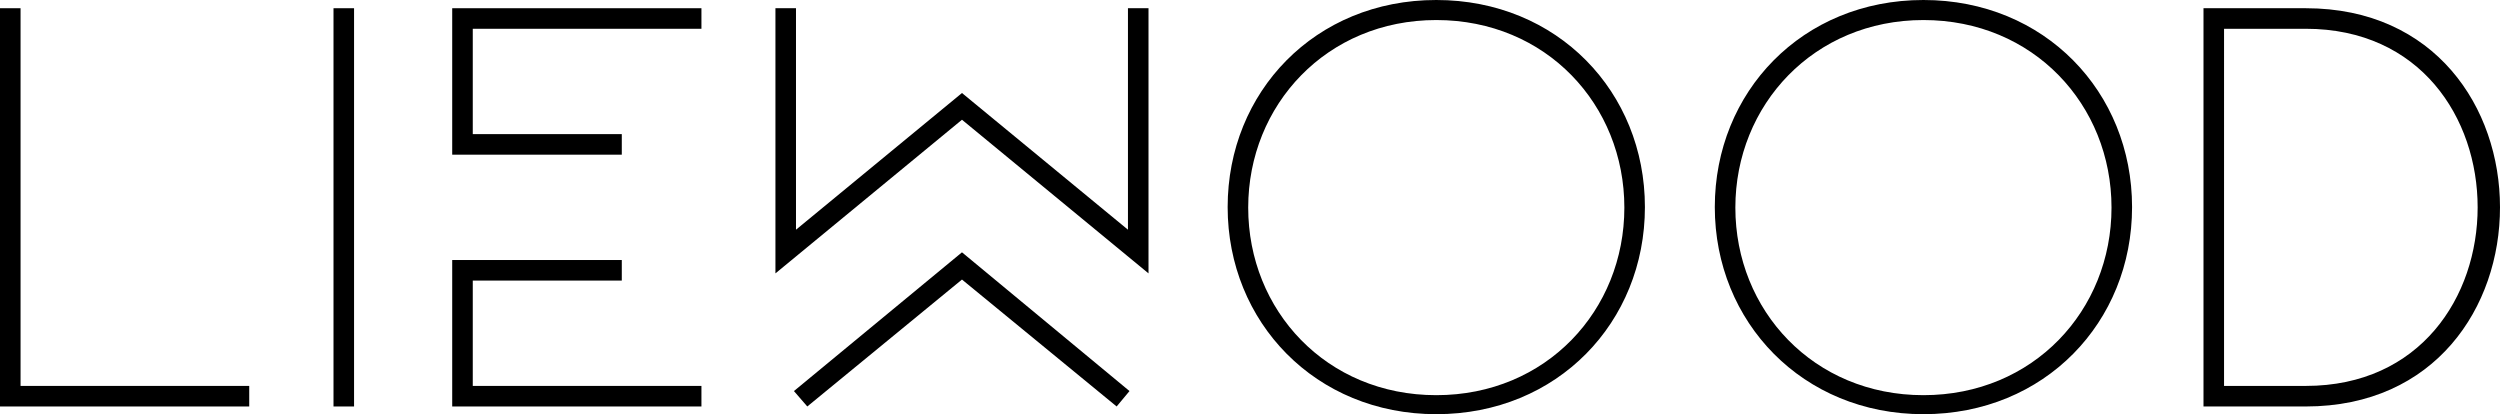 <?xml version="1.0" encoding="utf-8"?>
<!-- Generator: Adobe Illustrator 23.0.1, SVG Export Plug-In . SVG Version: 6.00 Build 0)  -->
<svg version="1.1" id="Layer_1" xmlns="http://www.w3.org/2000/svg" xmlns:xlink="http://www.w3.org/1999/xlink" x="0px" y="0px"
	 viewBox="0 0 486.5 80.6" style="enable-background:new 0 0 486.5 80.6;" xml:space="preserve">
<g>
	<polygon points="4,1.6 0,1.6 0,79.1 48.5,79.1 48.5,75.1 4,75.1 	"/>
	<rect x="64.9" y="1.6" width="4" height="77.5"/>
	<polygon points="92,54.6 121,54.6 121,50.6 88,50.6 88,79.1 136.5,79.1 136.5,75.1 92,75.1 	"/>
	<polygon points="88,30.1 121,30.1 121,26.1 92,26.1 92,5.6 136.5,5.6 136.5,1.6 88,1.6 	"/>
	<polygon points="154.5,76.1 157.1,79.1 187.2,54.4 217.3,79.1 219.8,76.1 187.2,49.1 	"/>
	<polygon points="219.5,44.7 187.2,18.1 154.9,44.7 154.9,1.6 150.9,1.6 150.9,53.2 187.2,23.3 223.5,53.2 223.5,1.6 219.5,1.6 	"/>
	<path d="M279.5,0c-23.6,0-40.6,17.9-40.6,40.3s17.1,40.3,40.6,40.3c23.6,0,40.6-17.9,40.6-40.3S303.1,0,279.5,0z M279.5,76.9
		c-21.4,0-36.6-16.5-36.6-36.5s15.3-36.5,36.6-36.5c21.4,0,36.6,16.5,36.6,36.5S300.9,76.9,279.5,76.9z"/>
	<path d="M374.3,0c-23.6,0-40.6,17.9-40.6,40.3s17.1,40.3,40.6,40.3c23.6,0,40.6-17.9,40.6-40.3S397.9,0,374.3,0z M374.3,76.9
		c-21.4,0-36.6-16.5-36.6-36.5S353,3.9,374.3,3.9c21.4,0,36.6,16.5,36.6,36.5S395.7,76.9,374.3,76.9z"/>
	<path d="M448.7,1.6h-19.9v77.5h19.9C499.1,79.1,499.1,1.6,448.7,1.6z M448.7,75.1h-15.9V5.6h15.9C493.3,5.6,493.3,75.1,448.7,75.1z
		"/>
</g>
</svg>
